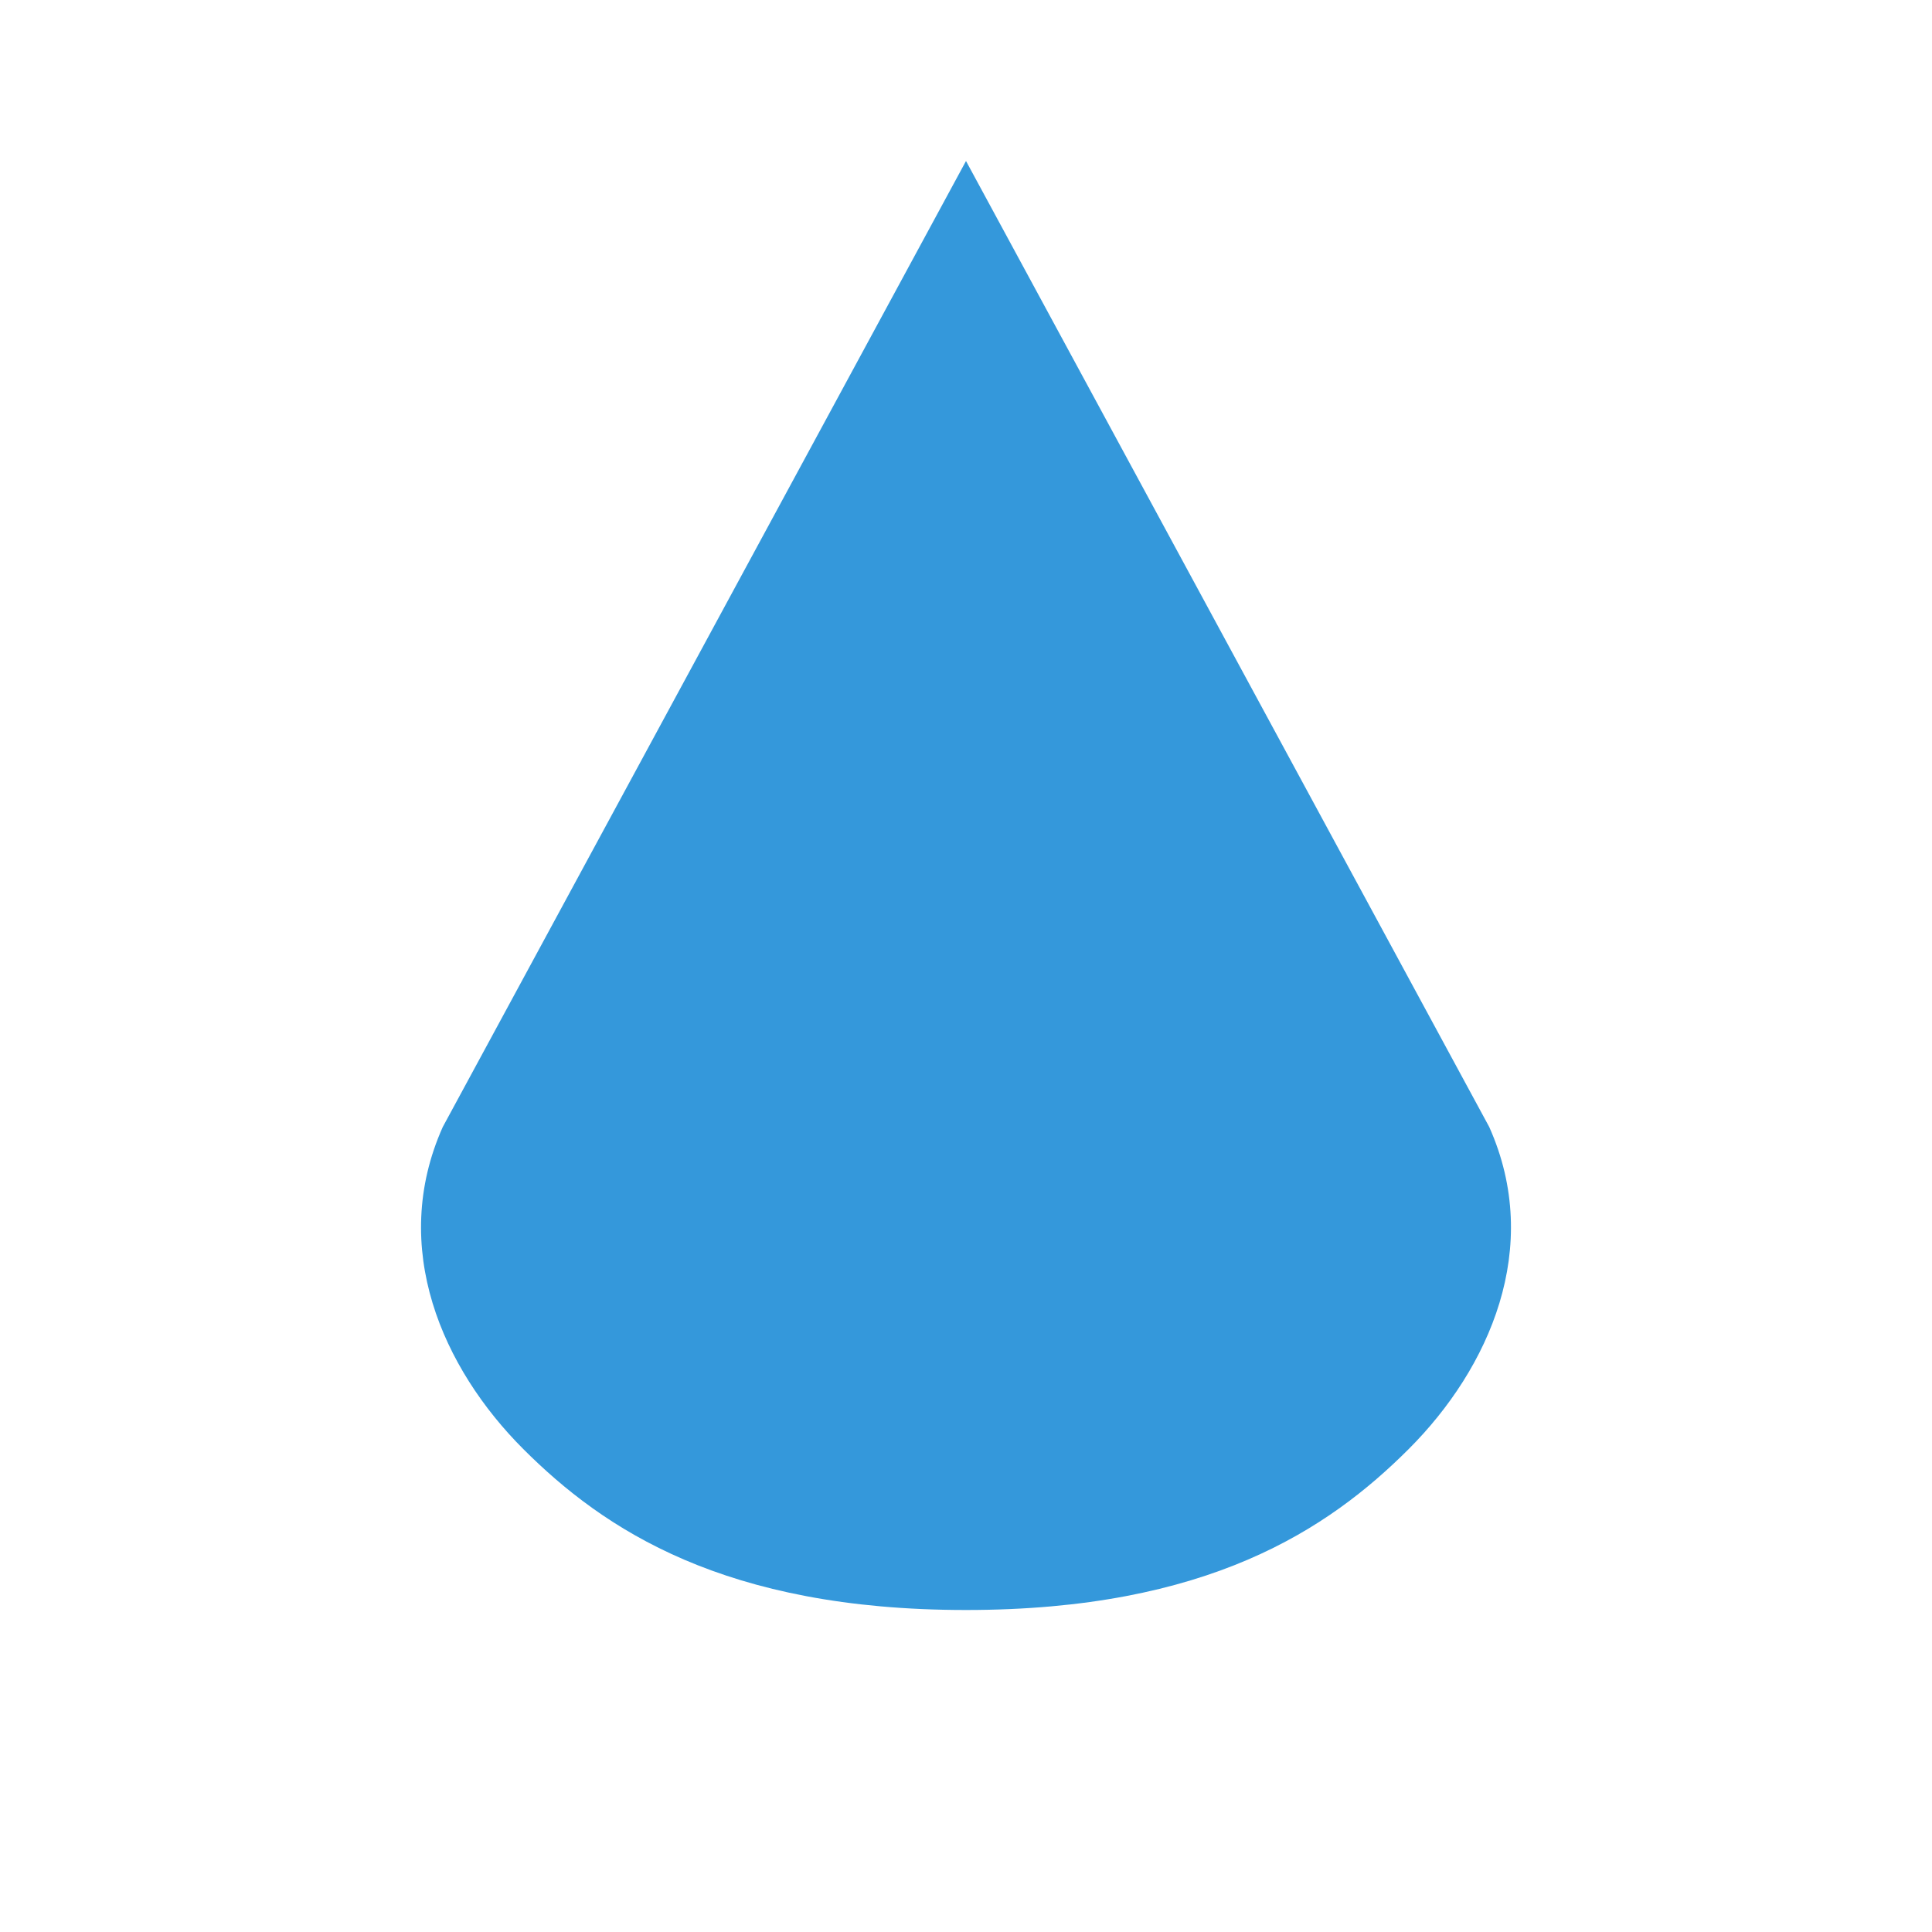 <svg xmlns="http://www.w3.org/2000/svg" viewBox="0 0 24 24" width="24" height="24">
  <path fill="#3498db" d="M12 2L5.5 14C4.83 15.5 5.5 17 6.5 18C7.5 19 9 20 12 20S16.5 19 17.5 18C18.5 17 19.17 15.5 18.5 14L12 2Z"/>
</svg>
